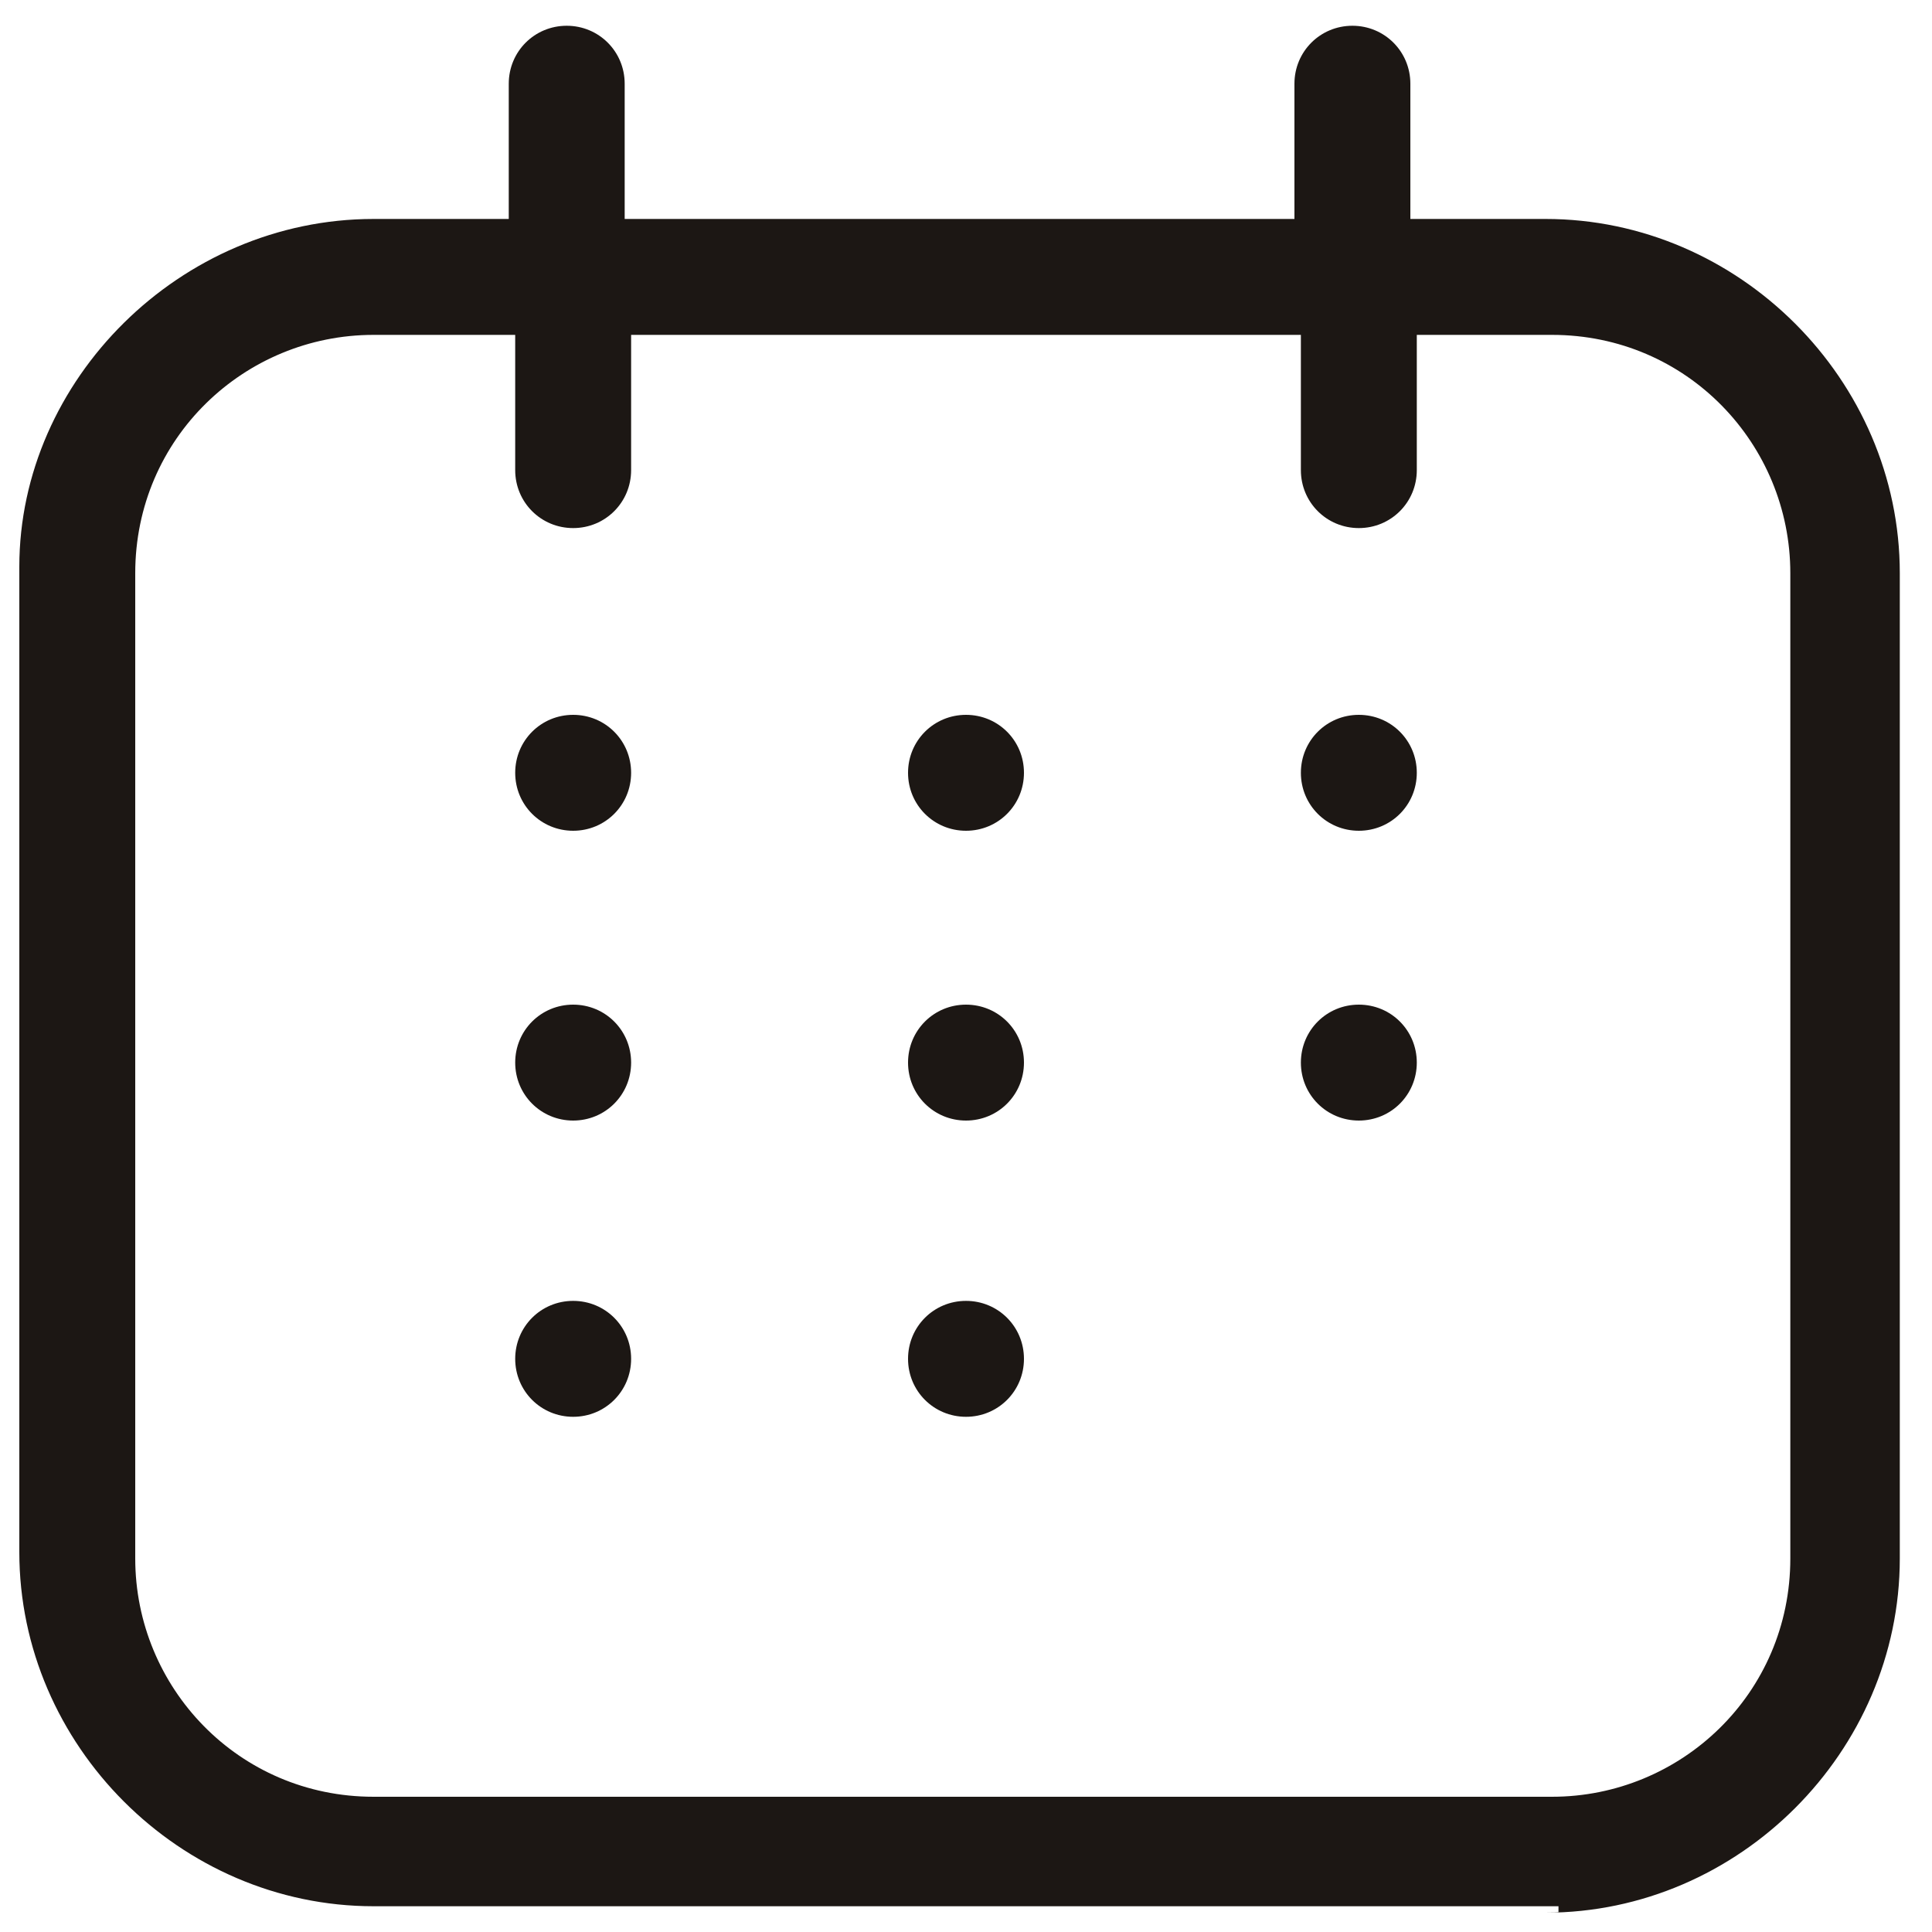 <?xml version="1.0" encoding="UTF-8"?>
<svg id="Layer_1" xmlns="http://www.w3.org/2000/svg" version="1.1" viewBox="0 0 30 30">
  <!-- Generator: Adobe Illustrator 29.7.1, SVG Export Plug-In . SVG Version: 2.1.1 Build 8)  -->
  <defs>
    <style>
      .st0 {
        fill: #1c1714;
      }
    </style>
  </defs>
  <path class="st0" d="M24.2,29.6H5.8c-3,0-5.5-2.5-5.5-5.5v-15.3c0-2.9,2.5-5.4,5.5-5.4h2.1V1.3c0-.5.4-.9.9-.9s.9.4.9.9v2.1h10.4V1.3c0-.5.4-.9.9-.9s.9.4.9.9v2.1h2.1c3,0,5.5,2.5,5.5,5.5v15.3c0,3-2.5,5.5-5.5,5.5h.2ZM5.8,5.2c-2,0-3.7,1.6-3.7,3.7v15.3c0,2,1.6,3.7,3.7,3.7h18.3c2,0,3.7-1.6,3.7-3.7v-15.3c0-2-1.6-3.7-3.7-3.7h-2.1v2.1c0,.5-.4.9-.9.9s-.9-.4-.9-.9v-2.1h-10.4v2.1c0,.5-.4.9-.9.9s-.9-.4-.9-.9v-2.1h-2.2ZM15,22h0c-.5,0-.9-.4-.9-.9s.4-.9.9-.9.9.4.9.9-.4.9-.9.9ZM8.9,22h0c-.5,0-.9-.4-.9-.9s.4-.9.9-.9.9.4.9.9-.4.9-.9.9ZM21.1,17.4h0c-.5,0-.9-.4-.9-.9s.4-.9.9-.9.9.4.9.9-.4.9-.9.9ZM15,17.4h0c-.5,0-.9-.4-.9-.9s.4-.9.9-.9.9.4.9.9-.4.9-.9.9ZM8.9,17.4h0c-.5,0-.9-.4-.9-.9s.4-.9.9-.9.9.4.9.9-.4.9-.9.9ZM21.1,12.9h0c-.5,0-.9-.4-.9-.9s.4-.9.9-.9.9.4.9.9-.4.9-.9.9ZM15,12.9h0c-.5,0-.9-.4-.9-.9s.4-.9.9-.9.9.4.9.9-.4.9-.9.9ZM8.9,12.9h0c-.5,0-.9-.4-.9-.9s.4-.9.9-.9.9.4.9.9-.4.9-.9.9Z"/>
</svg>
